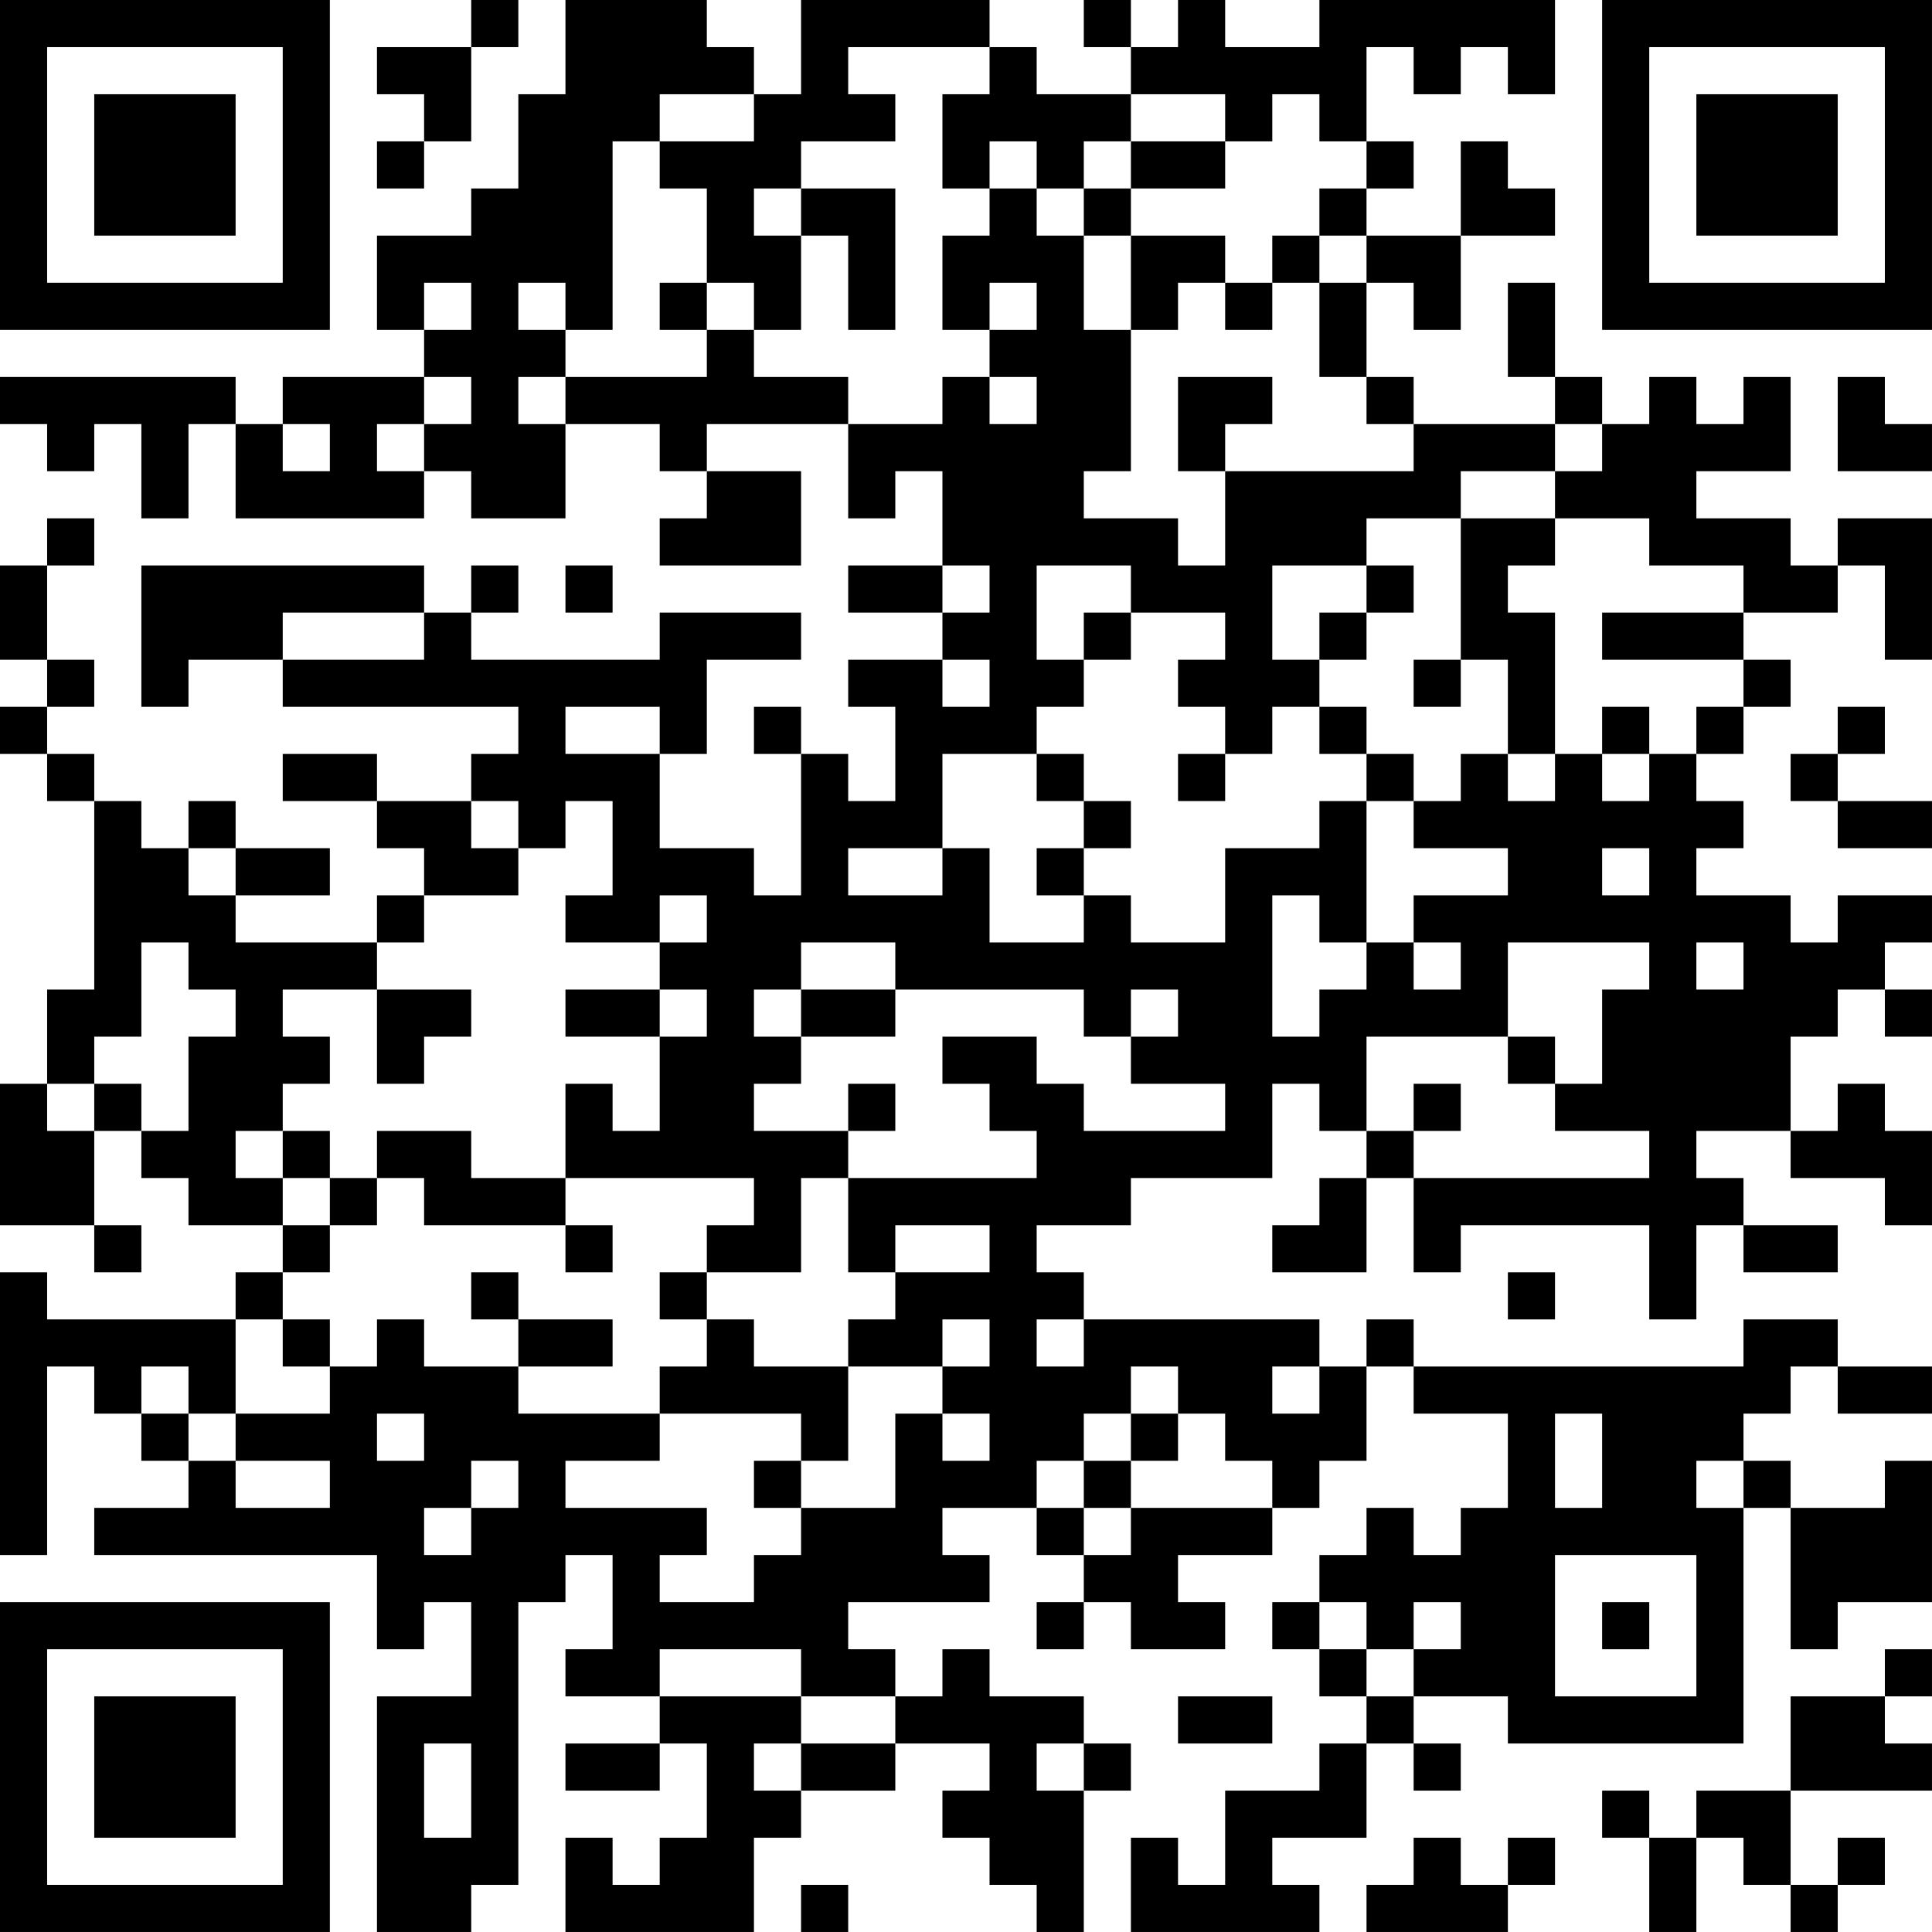 <?xml version="1.0" encoding="UTF-8"?>
<svg xmlns="http://www.w3.org/2000/svg" version="1.1" width="400" height="400" viewBox="0 0 400 400"><rect x="0" y="0" width="400" height="400" fill="#ffffff"/><g transform="scale(9.756)"><g transform="translate(0,0)"><path fill-rule="evenodd" d="M10 0L10 1L8 1L8 2L9 2L9 3L8 3L8 4L9 4L9 3L10 3L10 1L11 1L11 0ZM12 0L12 2L11 2L11 4L10 4L10 5L8 5L8 7L9 7L9 8L6 8L6 9L5 9L5 8L0 8L0 9L1 9L1 10L2 10L2 9L3 9L3 11L4 11L4 9L5 9L5 11L9 11L9 10L10 10L10 11L12 11L12 9L14 9L14 10L15 10L15 11L14 11L14 12L17 12L17 10L15 10L15 9L18 9L18 11L19 11L19 10L20 10L20 12L18 12L18 13L20 13L20 14L18 14L18 15L19 15L19 17L18 17L18 16L17 16L17 15L16 15L16 16L17 16L17 19L16 19L16 18L14 18L14 16L15 16L15 14L17 14L17 13L14 13L14 14L10 14L10 13L11 13L11 12L10 12L10 13L9 13L9 12L3 12L3 15L4 15L4 14L6 14L6 15L11 15L11 16L10 16L10 17L8 17L8 16L6 16L6 17L8 17L8 18L9 18L9 19L8 19L8 20L5 20L5 19L7 19L7 18L5 18L5 17L4 17L4 18L3 18L3 17L2 17L2 16L1 16L1 15L2 15L2 14L1 14L1 12L2 12L2 11L1 11L1 12L0 12L0 14L1 14L1 15L0 15L0 16L1 16L1 17L2 17L2 21L1 21L1 23L0 23L0 26L2 26L2 27L3 27L3 26L2 26L2 24L3 24L3 25L4 25L4 26L6 26L6 27L5 27L5 28L1 28L1 27L0 27L0 33L1 33L1 29L2 29L2 30L3 30L3 31L4 31L4 32L2 32L2 33L8 33L8 35L9 35L9 34L10 34L10 36L8 36L8 41L10 41L10 40L11 40L11 34L12 34L12 33L13 33L13 35L12 35L12 36L14 36L14 37L12 37L12 38L14 38L14 37L15 37L15 39L14 39L14 40L13 40L13 39L12 39L12 41L16 41L16 39L17 39L17 38L19 38L19 37L21 37L21 38L20 38L20 39L21 39L21 40L22 40L22 41L23 41L23 38L24 38L24 37L23 37L23 36L21 36L21 35L20 35L20 36L19 36L19 35L18 35L18 34L21 34L21 33L20 33L20 32L22 32L22 33L23 33L23 34L22 34L22 35L23 35L23 34L24 34L24 35L26 35L26 34L25 34L25 33L27 33L27 32L28 32L28 31L29 31L29 29L30 29L30 30L32 30L32 32L31 32L31 33L30 33L30 32L29 32L29 33L28 33L28 34L27 34L27 35L28 35L28 36L29 36L29 37L28 37L28 38L26 38L26 40L25 40L25 39L24 39L24 41L28 41L28 40L27 40L27 39L29 39L29 37L30 37L30 38L31 38L31 37L30 37L30 36L32 36L32 37L37 37L37 32L38 32L38 35L39 35L39 34L41 34L41 31L40 31L40 32L38 32L38 31L37 31L37 30L38 30L38 29L39 29L39 30L41 30L41 29L39 29L39 28L37 28L37 29L30 29L30 28L29 28L29 29L28 29L28 28L23 28L23 27L22 27L22 26L24 26L24 25L27 25L27 23L28 23L28 24L29 24L29 25L28 25L28 26L27 26L27 27L29 27L29 25L30 25L30 27L31 27L31 26L35 26L35 28L36 28L36 26L37 26L37 27L39 27L39 26L37 26L37 25L36 25L36 24L38 24L38 25L40 25L40 26L41 26L41 24L40 24L40 23L39 23L39 24L38 24L38 22L39 22L39 21L40 21L40 22L41 22L41 21L40 21L40 20L41 20L41 19L39 19L39 20L38 20L38 19L36 19L36 18L37 18L37 17L36 17L36 16L37 16L37 15L38 15L38 14L37 14L37 13L39 13L39 12L40 12L40 14L41 14L41 11L39 11L39 12L38 12L38 11L36 11L36 10L38 10L38 8L37 8L37 9L36 9L36 8L35 8L35 9L34 9L34 8L33 8L33 6L32 6L32 8L33 8L33 9L30 9L30 8L29 8L29 6L30 6L30 7L31 7L31 5L33 5L33 4L32 4L32 3L31 3L31 5L29 5L29 4L30 4L30 3L29 3L29 1L30 1L30 2L31 2L31 1L32 1L32 2L33 2L33 0L28 0L28 1L26 1L26 0L25 0L25 1L24 1L24 0L23 0L23 1L24 1L24 2L22 2L22 1L21 1L21 0L17 0L17 2L16 2L16 1L15 1L15 0ZM18 1L18 2L19 2L19 3L17 3L17 4L16 4L16 5L17 5L17 7L16 7L16 6L15 6L15 4L14 4L14 3L16 3L16 2L14 2L14 3L13 3L13 7L12 7L12 6L11 6L11 7L12 7L12 8L11 8L11 9L12 9L12 8L15 8L15 7L16 7L16 8L18 8L18 9L20 9L20 8L21 8L21 9L22 9L22 8L21 8L21 7L22 7L22 6L21 6L21 7L20 7L20 5L21 5L21 4L22 4L22 5L23 5L23 7L24 7L24 10L23 10L23 11L25 11L25 12L26 12L26 10L30 10L30 9L29 9L29 8L28 8L28 6L29 6L29 5L28 5L28 4L29 4L29 3L28 3L28 2L27 2L27 3L26 3L26 2L24 2L24 3L23 3L23 4L22 4L22 3L21 3L21 4L20 4L20 2L21 2L21 1ZM24 3L24 4L23 4L23 5L24 5L24 7L25 7L25 6L26 6L26 7L27 7L27 6L28 6L28 5L27 5L27 6L26 6L26 5L24 5L24 4L26 4L26 3ZM17 4L17 5L18 5L18 7L19 7L19 4ZM9 6L9 7L10 7L10 6ZM14 6L14 7L15 7L15 6ZM9 8L9 9L8 9L8 10L9 10L9 9L10 9L10 8ZM25 8L25 10L26 10L26 9L27 9L27 8ZM39 8L39 10L41 10L41 9L40 9L40 8ZM6 9L6 10L7 10L7 9ZM33 9L33 10L31 10L31 11L29 11L29 12L27 12L27 14L28 14L28 15L27 15L27 16L26 16L26 15L25 15L25 14L26 14L26 13L24 13L24 12L22 12L22 14L23 14L23 15L22 15L22 16L20 16L20 18L18 18L18 19L20 19L20 18L21 18L21 20L23 20L23 19L24 19L24 20L26 20L26 18L28 18L28 17L29 17L29 20L28 20L28 19L27 19L27 22L28 22L28 21L29 21L29 20L30 20L30 21L31 21L31 20L30 20L30 19L32 19L32 18L30 18L30 17L31 17L31 16L32 16L32 17L33 17L33 16L34 16L34 17L35 17L35 16L36 16L36 15L37 15L37 14L34 14L34 13L37 13L37 12L35 12L35 11L33 11L33 10L34 10L34 9ZM31 11L31 14L30 14L30 15L31 15L31 14L32 14L32 16L33 16L33 13L32 13L32 12L33 12L33 11ZM12 12L12 13L13 13L13 12ZM20 12L20 13L21 13L21 12ZM29 12L29 13L28 13L28 14L29 14L29 13L30 13L30 12ZM6 13L6 14L9 14L9 13ZM23 13L23 14L24 14L24 13ZM20 14L20 15L21 15L21 14ZM12 15L12 16L14 16L14 15ZM28 15L28 16L29 16L29 17L30 17L30 16L29 16L29 15ZM34 15L34 16L35 16L35 15ZM39 15L39 16L38 16L38 17L39 17L39 18L41 18L41 17L39 17L39 16L40 16L40 15ZM22 16L22 17L23 17L23 18L22 18L22 19L23 19L23 18L24 18L24 17L23 17L23 16ZM25 16L25 17L26 17L26 16ZM10 17L10 18L11 18L11 19L9 19L9 20L8 20L8 21L6 21L6 22L7 22L7 23L6 23L6 24L5 24L5 25L6 25L6 26L7 26L7 27L6 27L6 28L5 28L5 30L4 30L4 29L3 29L3 30L4 30L4 31L5 31L5 32L7 32L7 31L5 31L5 30L7 30L7 29L8 29L8 28L9 28L9 29L11 29L11 30L14 30L14 31L12 31L12 32L15 32L15 33L14 33L14 34L16 34L16 33L17 33L17 32L19 32L19 30L20 30L20 31L21 31L21 30L20 30L20 29L21 29L21 28L20 28L20 29L18 29L18 28L19 28L19 27L21 27L21 26L19 26L19 27L18 27L18 25L22 25L22 24L21 24L21 23L20 23L20 22L22 22L22 23L23 23L23 24L26 24L26 23L24 23L24 22L25 22L25 21L24 21L24 22L23 22L23 21L19 21L19 20L17 20L17 21L16 21L16 22L17 22L17 23L16 23L16 24L18 24L18 25L17 25L17 27L15 27L15 26L16 26L16 25L12 25L12 23L13 23L13 24L14 24L14 22L15 22L15 21L14 21L14 20L15 20L15 19L14 19L14 20L12 20L12 19L13 19L13 17L12 17L12 18L11 18L11 17ZM4 18L4 19L5 19L5 18ZM34 18L34 19L35 19L35 18ZM3 20L3 22L2 22L2 23L1 23L1 24L2 24L2 23L3 23L3 24L4 24L4 22L5 22L5 21L4 21L4 20ZM32 20L32 22L29 22L29 24L30 24L30 25L35 25L35 24L33 24L33 23L34 23L34 21L35 21L35 20ZM36 20L36 21L37 21L37 20ZM8 21L8 23L9 23L9 22L10 22L10 21ZM12 21L12 22L14 22L14 21ZM17 21L17 22L19 22L19 21ZM32 22L32 23L33 23L33 22ZM18 23L18 24L19 24L19 23ZM30 23L30 24L31 24L31 23ZM6 24L6 25L7 25L7 26L8 26L8 25L9 25L9 26L12 26L12 27L13 27L13 26L12 26L12 25L10 25L10 24L8 24L8 25L7 25L7 24ZM10 27L10 28L11 28L11 29L13 29L13 28L11 28L11 27ZM14 27L14 28L15 28L15 29L14 29L14 30L17 30L17 31L16 31L16 32L17 32L17 31L18 31L18 29L16 29L16 28L15 28L15 27ZM32 27L32 28L33 28L33 27ZM6 28L6 29L7 29L7 28ZM22 28L22 29L23 29L23 28ZM24 29L24 30L23 30L23 31L22 31L22 32L23 32L23 33L24 33L24 32L27 32L27 31L26 31L26 30L25 30L25 29ZM27 29L27 30L28 30L28 29ZM8 30L8 31L9 31L9 30ZM24 30L24 31L23 31L23 32L24 32L24 31L25 31L25 30ZM33 30L33 32L34 32L34 30ZM10 31L10 32L9 32L9 33L10 33L10 32L11 32L11 31ZM36 31L36 32L37 32L37 31ZM33 33L33 36L36 36L36 33ZM28 34L28 35L29 35L29 36L30 36L30 35L31 35L31 34L30 34L30 35L29 35L29 34ZM34 34L34 35L35 35L35 34ZM14 35L14 36L17 36L17 37L16 37L16 38L17 38L17 37L19 37L19 36L17 36L17 35ZM40 35L40 36L38 36L38 38L36 38L36 39L35 39L35 38L34 38L34 39L35 39L35 41L36 41L36 39L37 39L37 40L38 40L38 41L39 41L39 40L40 40L40 39L39 39L39 40L38 40L38 38L41 38L41 37L40 37L40 36L41 36L41 35ZM25 36L25 37L27 37L27 36ZM9 37L9 39L10 39L10 37ZM22 37L22 38L23 38L23 37ZM30 39L30 40L29 40L29 41L32 41L32 40L33 40L33 39L32 39L32 40L31 40L31 39ZM17 40L17 41L18 41L18 40ZM0 0L0 7L7 7L7 0ZM1 1L1 6L6 6L6 1ZM2 2L2 5L5 5L5 2ZM34 0L34 7L41 7L41 0ZM35 1L35 6L40 6L40 1ZM36 2L36 5L39 5L39 2ZM0 34L0 41L7 41L7 34ZM1 35L1 40L6 40L6 35ZM2 36L2 39L5 39L5 36Z" fill="#000000"/></g></g></svg>
